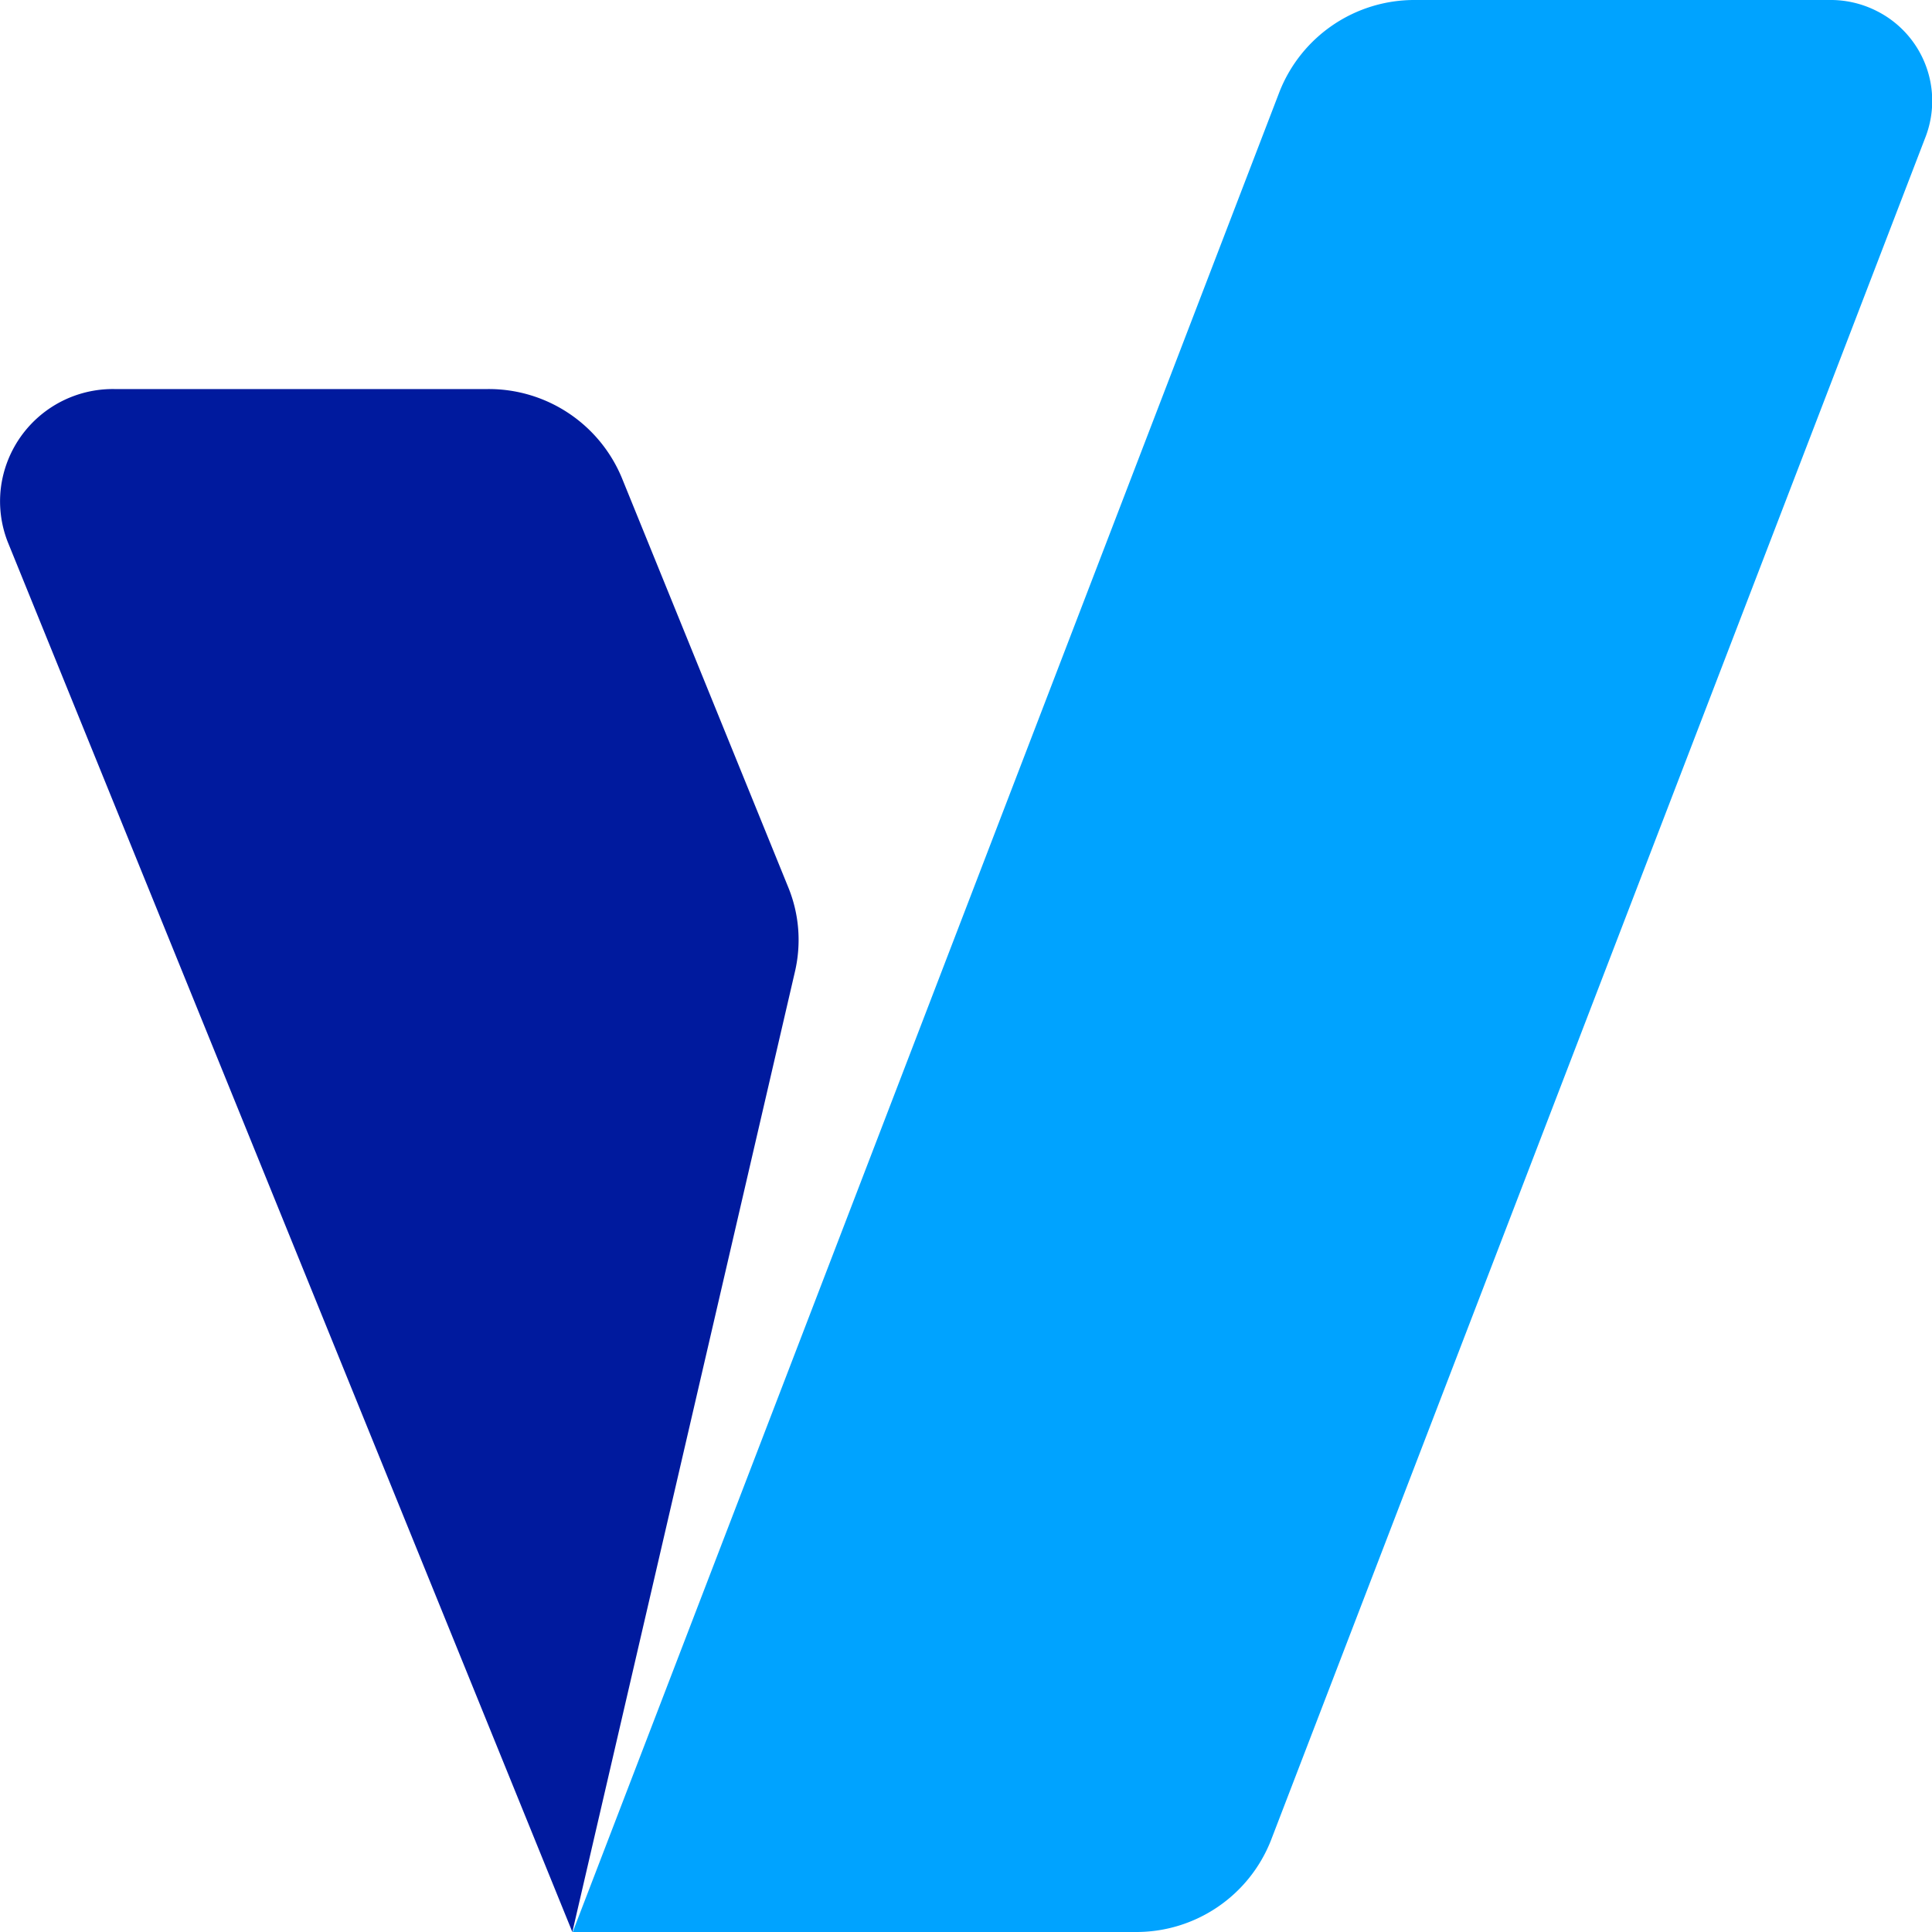 <svg width="16" height="16" viewBox="0 0 16 16" fill="none" xmlns="http://www.w3.org/2000/svg"><path d="M4.039 3.222H.947a.934.934 0 00-.94.82.924.924 0 00.057.446L4.74 16l1.845-7.96c.052-.23.033-.469-.055-.687L5.15 3.958a1.193 1.193 0 00-1.112-.736z" fill="#001A9E"/><path d="M15.148 0h-3.43a1.2 1.2 0 00-1.121.758L4.743 16h4.662a1.198 1.198 0 001.12-.758L15.95 1.125A.833.833 0 0015.54.09a.843.843 0 00-.392-.09z" fill="#00A3FF"/></svg>